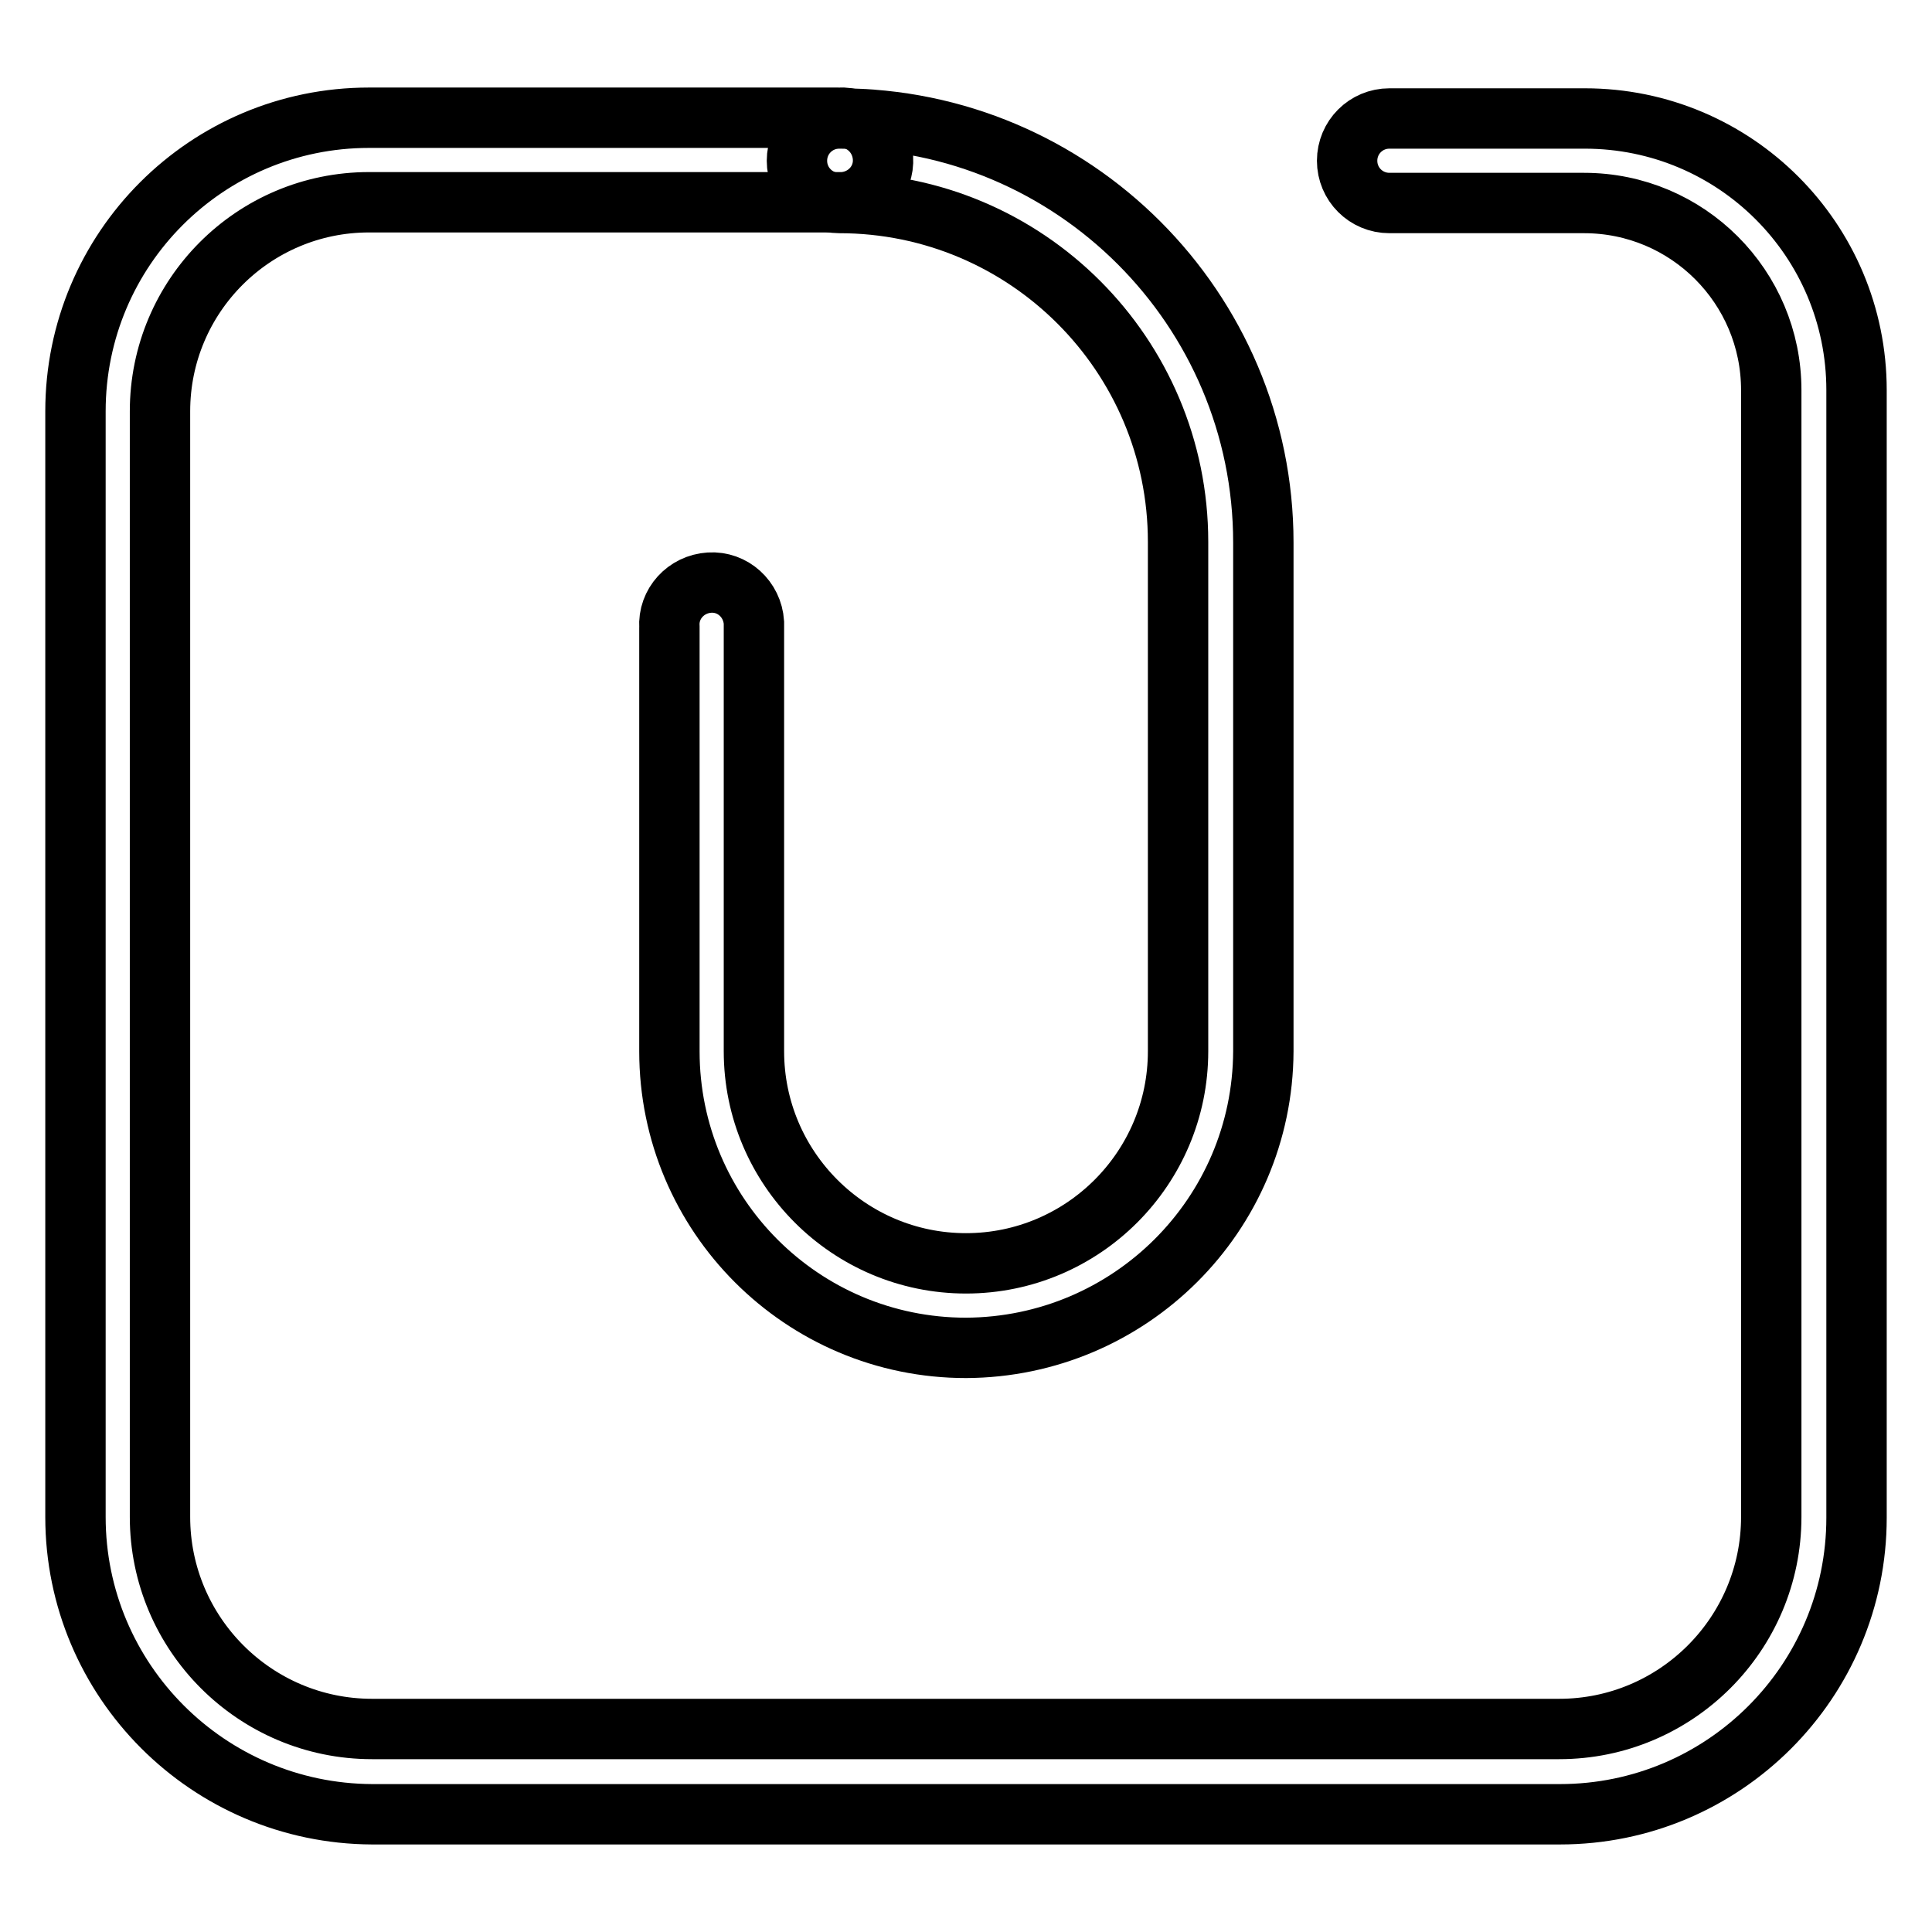 <?xml version="1.0" encoding="utf-8"?>
<!-- Svg Vector Icons : http://www.onlinewebfonts.com/icon -->
<!DOCTYPE svg PUBLIC "-//W3C//DTD SVG 1.1//EN" "http://www.w3.org/Graphics/SVG/1.1/DTD/svg11.dtd">
<svg version="1.1" xmlns="http://www.w3.org/2000/svg" xmlns:xlink="http://www.w3.org/1999/xlink" x="0px" y="0px" viewBox="0 0 256 256" enable-background="new 0 0 256 256" xml:space="preserve">
<g> <path stroke-width="8" fill-opacity="0" stroke="#000000"  d="M128,178.6c-21.7,0-39.3-17.6-39.3-39.3V83.1c-0.2-3.1,2.2-5.7,5.3-5.9c3.1-0.2,5.7,2.2,5.9,5.3 c0,0.2,0,0.4,0,0.6v56.2c0,15.5,12.6,28.1,28.1,28.1c15.5,0,28.1-12.6,28.1-28.1V71.8c0-24.8-20.1-44.9-44.9-44.9 c-3.1,0-5.6-2.5-5.6-5.6c0-3.1,2.5-5.6,5.6-5.6c31,0,56.2,25.2,56.2,56.2v67.4C167.3,161,149.7,178.5,128,178.6z"/> <path stroke-width="8" fill-opacity="0" stroke="#000000"  d="M206.7,240.4H49.3C27.6,240.3,10,222.7,10,201V54.5C10,33,27.4,15.6,48.9,15.6h62.2 c3.1-0.2,5.7,2.2,5.9,5.3c0.2,3.1-2.2,5.7-5.3,5.9c-0.2,0-0.4,0-0.6,0H48.9c-15.3,0-27.7,12.4-27.7,27.7v146.5 c0,15.5,12.6,28.1,28.1,28.1h157.3c15.5,0,28.1-12.6,28.1-28.1V51.7c0-13.7-11.1-24.8-24.8-24.8h-25.8c-3.1,0-5.6-2.5-5.6-5.6 c0-3.1,2.5-5.6,5.6-5.6H210c19.9,0,36,16.1,36,36v149.4C246,222.8,228.4,240.4,206.7,240.4L206.7,240.4z"/></g>
</svg>